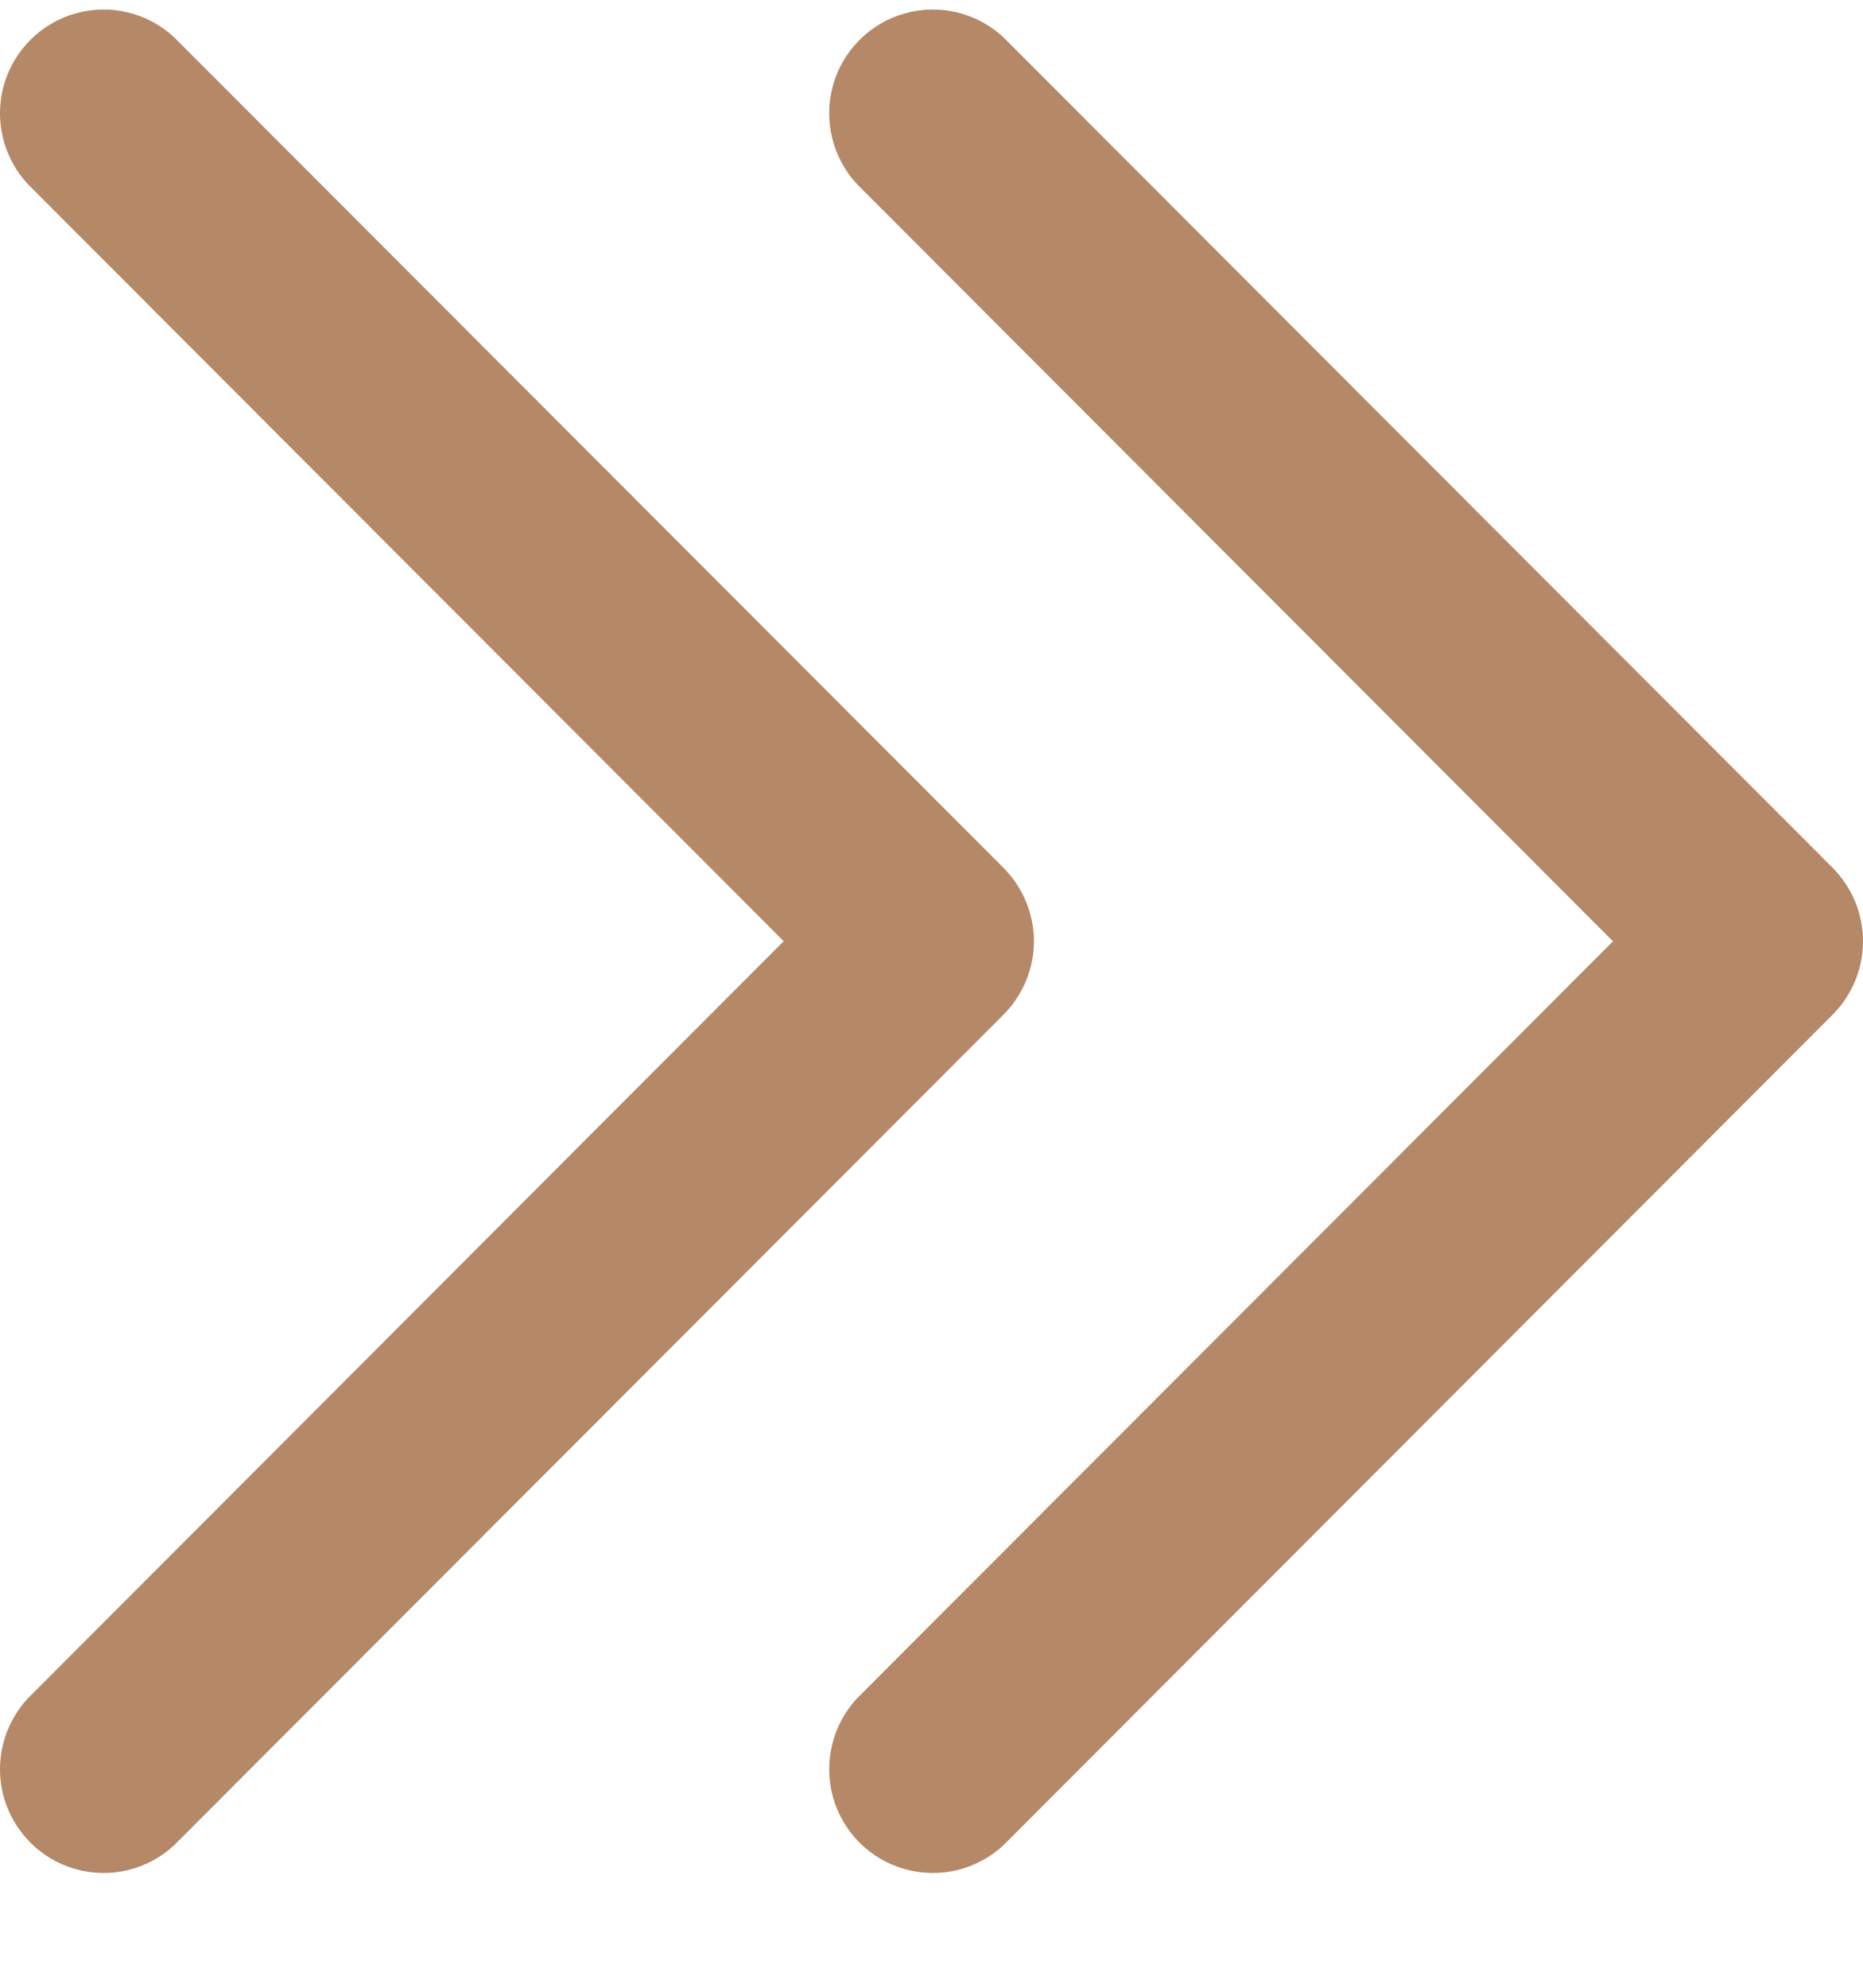 <?xml version="1.0" encoding="UTF-8"?> <svg xmlns="http://www.w3.org/2000/svg" width="15" height="16" viewBox="0 0 15 16" fill="none"> <path d="M8.325 7.576C8.324 7.798 8.236 8.01 8.08 8.167L1.403 14.852C1.19 15.051 0.889 15.124 0.609 15.045C0.329 14.967 0.11 14.747 0.031 14.467C-0.048 14.186 0.026 13.884 0.224 13.671L6.31 7.576L0.224 1.482C0.026 1.269 -0.048 0.967 0.031 0.686C0.11 0.406 0.329 0.186 0.609 0.108C0.889 0.029 1.19 0.102 1.403 0.301L8.08 6.986C8.236 7.143 8.324 7.355 8.325 7.576ZM14.756 6.986L8.08 0.301C7.867 0.102 7.566 0.029 7.285 0.108C7.005 0.186 6.786 0.406 6.707 0.686C6.629 0.967 6.702 1.269 6.9 1.482L12.987 7.577L6.9 13.671C6.702 13.884 6.629 14.186 6.707 14.467C6.786 14.747 7.005 14.967 7.285 15.045C7.566 15.124 7.867 15.051 8.08 14.852L14.756 8.167C14.912 8.01 15 7.798 15 7.577C15 7.355 14.912 7.143 14.756 6.986Z" fill="#B58867"></path> </svg> 